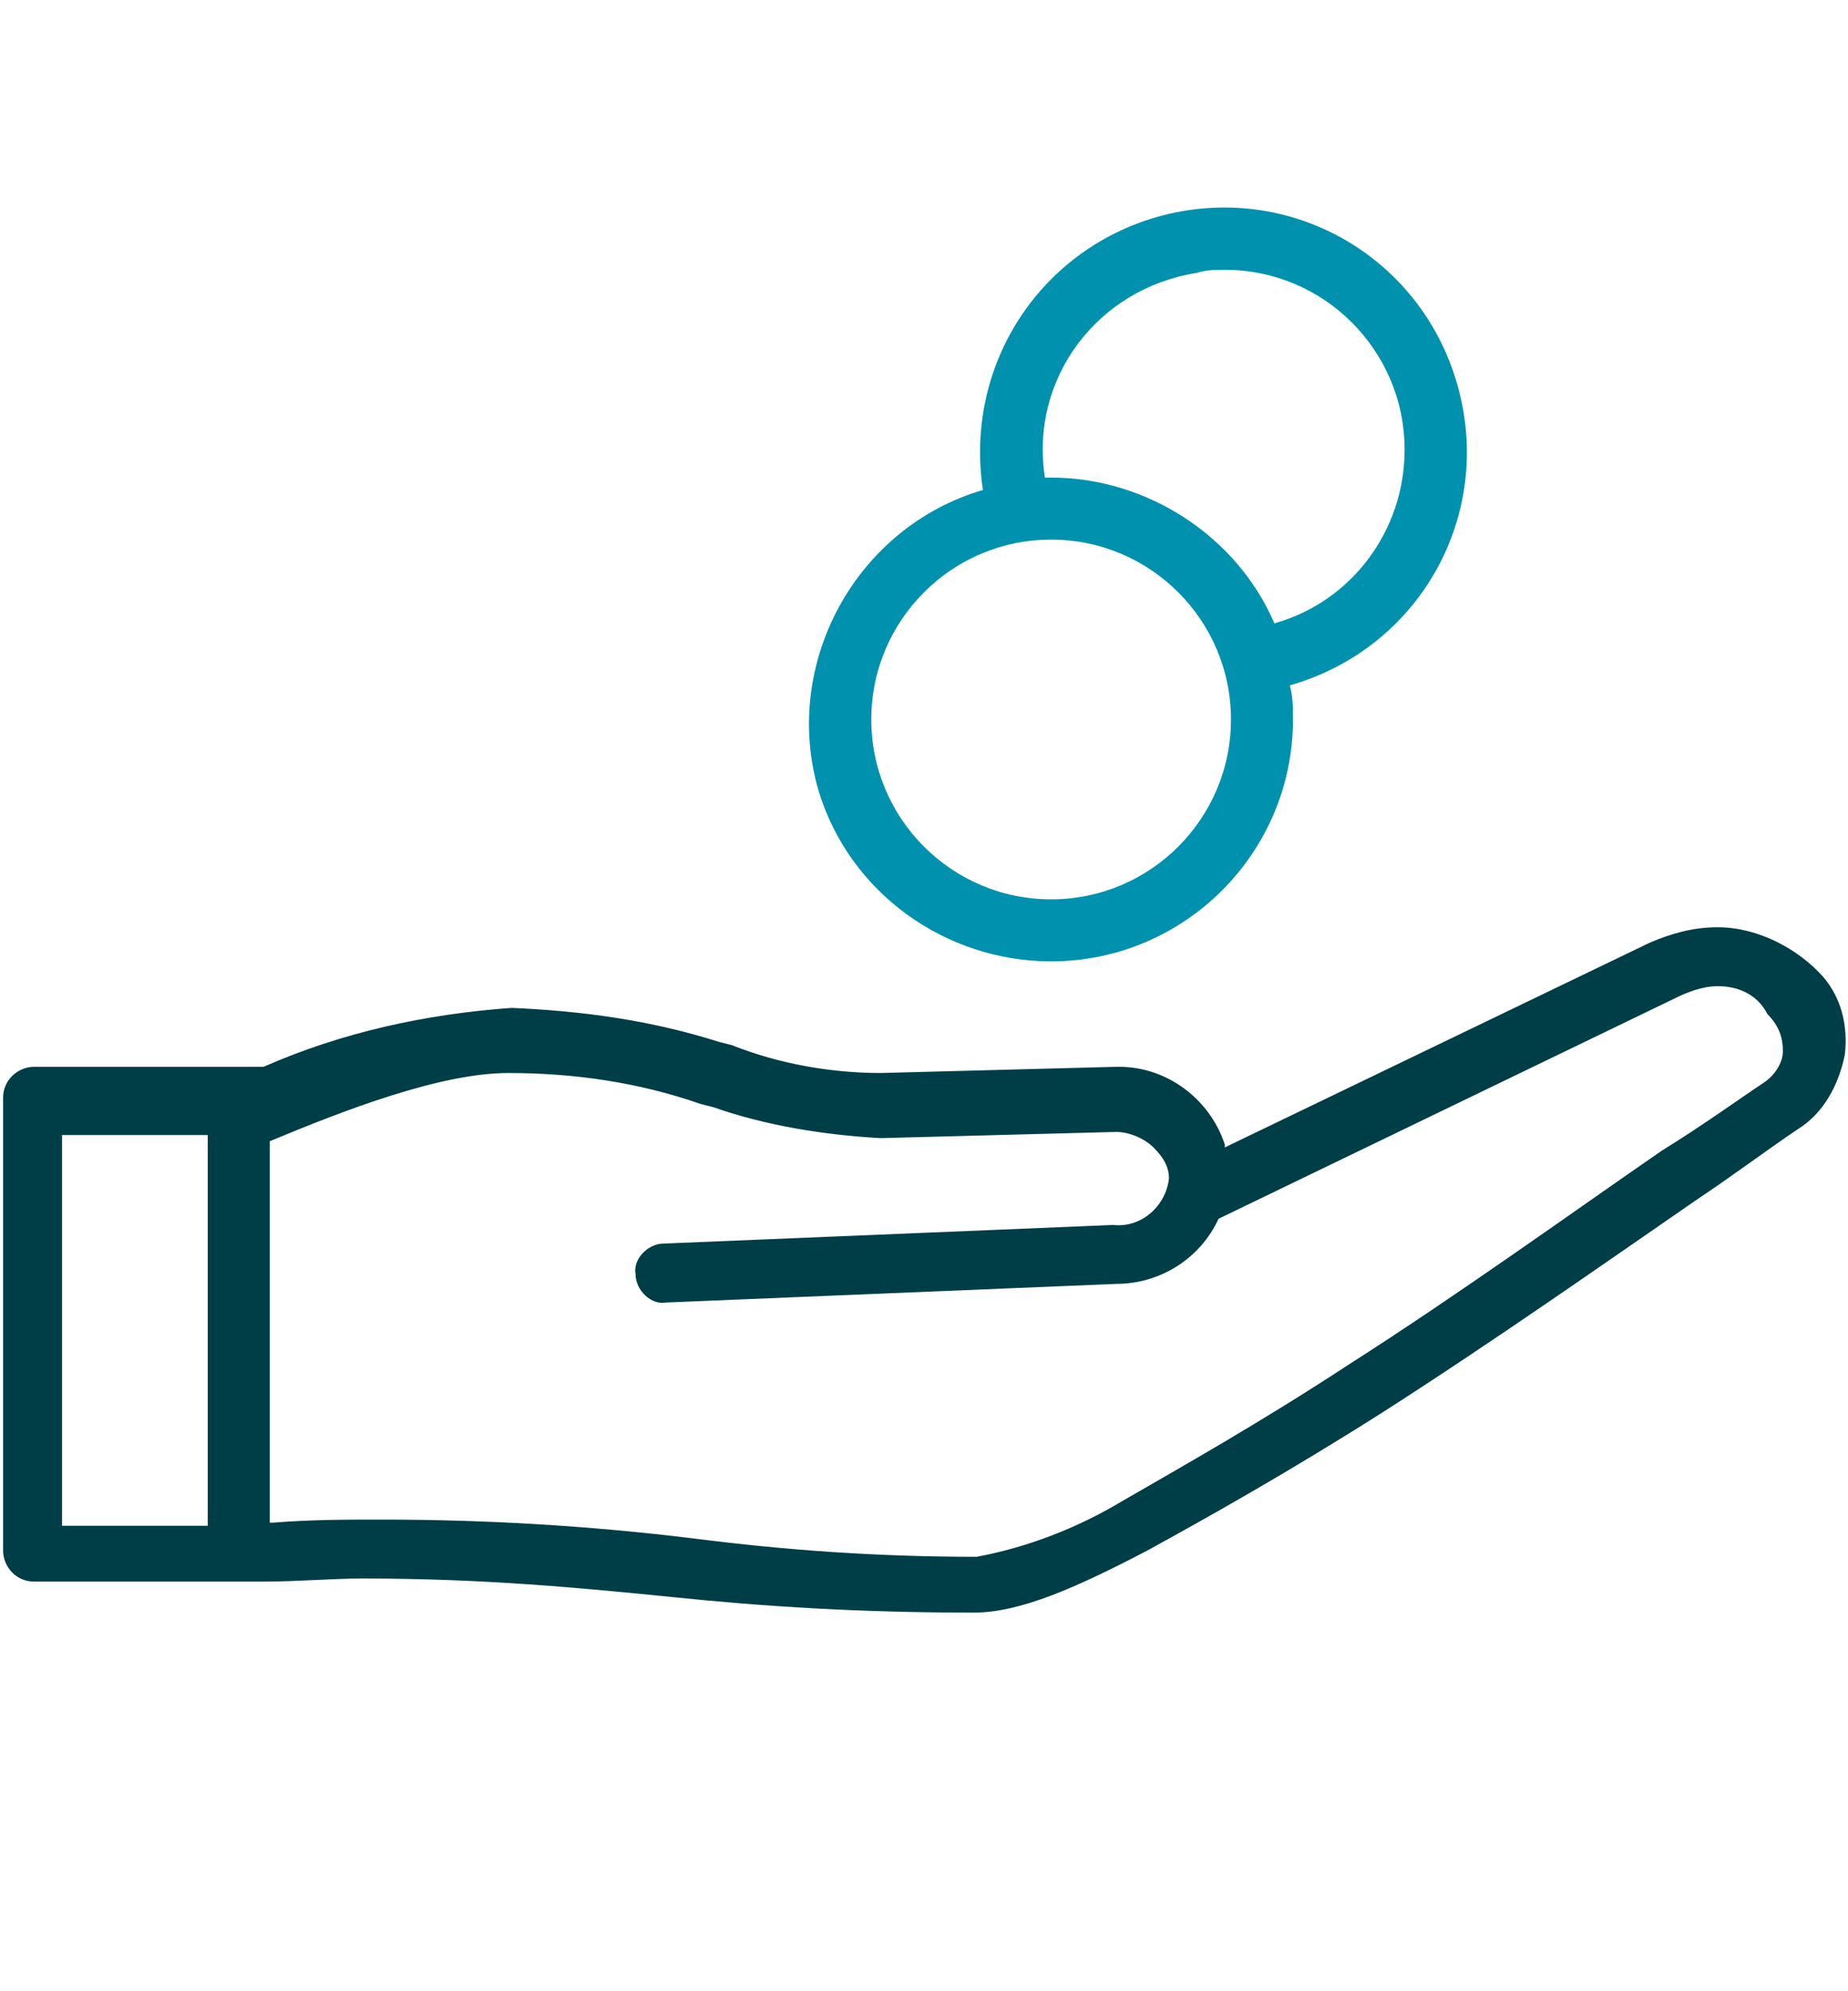 <?xml version="1.0" encoding="UTF-8"?>
<svg xmlns="http://www.w3.org/2000/svg" xmlns:xlink="http://www.w3.org/1999/xlink" version="1.1" id="Ebene_1" x="0px" y="0px" viewBox="0 0 59.6 64.2" style="enable-background:new 0 0 59.6 64.2;" xml:space="preserve">
<style type="text/css">
	.st0{fill:#003E47;}
	.st1{fill:#0091AE;}
</style>
<path class="st0" d="M55.4,29.9C55.4,29.9,55.4,29.9,55.4,29.9c-0.8,0-1.5,0.2-2.2,0.5L39.5,37l0-0.1c-0.5-1.5-1.9-2.5-3.4-2.5  c0,0-0.1,0-0.1,0l-7.6,0.2c-1.6,0-3.3-0.3-4.8-0.9l-0.4-0.1c-2.2-0.7-4.4-1-6.7-1.1c-2.8,0.2-5.5,0.8-8,1.9l0,0l0,0  c-0.1,0-0.4,0-0.7,0H1.1c-0.5,0-1,0.4-1,1v14.6c0,0.5,0.4,1,1,1l7.4,0c1.1,0,2.2-0.1,3.2-0.1c3.9,0,7,0.3,10,0.6  c2.9,0.3,6,0.5,9.7,0.5c1.5,0,3.3-0.8,5.6-2c2-1.1,4.5-2.5,7.5-4.4c3.6-2.3,7.3-4.9,10.2-6.9l0,0c1.2-0.8,2.4-1.7,3.3-2.3  c0.8-0.5,1.3-1.4,1.5-2.4c0.1-0.9-0.1-1.8-0.7-2.5C58,30.6,56.7,29.9,55.4,29.9z M6.7,49.2L6.7,49.2l-4.7,0v0l0-12.6l4.7,0L6.7,49.2  z M57.5,33.9c0,0.4-0.3,0.8-0.6,1c-0.9,0.6-2,1.4-3.3,2.2l0,0c-2.9,2-6.5,4.6-10.1,6.9c-2.9,1.9-5.4,3.3-7.3,4.4  c-1.5,0.9-3.1,1.5-4.7,1.8c-3.1,0-6.1-0.2-9.2-0.6c-3.3-0.4-6.6-0.6-10-0.6c-1.1,0-2.3,0-3.5,0.1l-0.1,0V36.8l0,0  c2.4-1,5.5-2.2,7.7-2.2c2.1,0,4.2,0.3,6.2,1l0.4,0.1c1.7,0.6,3.6,0.9,5.4,1l7.6-0.2l0,0c0.4,0,0.9,0.2,1.2,0.5  c0.3,0.3,0.5,0.6,0.5,1c-0.1,0.9-0.9,1.6-1.8,1.5l-14.5,0.6c-0.5,0-1,0.5-0.9,1c0,0.5,0.5,1,1,0.9h0L36,41.4c1.4,0,2.7-0.8,3.3-2.1  l0,0l0,0l14.7-7.1c0.4-0.2,0.9-0.4,1.4-0.4h0c0.7,0,1.3,0.3,1.6,0.9C57.4,33.1,57.5,33.5,57.5,33.9z"></path>
<path class="st1" d="M33.9,31c4.3,0,7.8-3.5,7.8-7.8c0-0.4,0-0.7-0.1-1.1l0,0l0,0c4.2-1.2,6.6-5.5,5.4-9.7c-1.2-4.2-5.5-6.6-9.7-5.4  c-3.8,1.1-6.2,4.8-5.6,8.8l0,0l0,0c-4.1,1.2-6.5,5.6-5.3,9.7C27.4,28.8,30.5,31,33.9,31L33.9,31z M39.5,8.7c3.2,0,5.8,2.6,5.8,5.8  c0,2.6-1.7,4.9-4.2,5.6l0,0l0,0c-1.2-2.8-4.1-4.7-7.2-4.7c0,0-0.1,0-0.1,0c0,0-0.1,0-0.1,0l0,0l0,0c-0.5-3.2,1.7-6.1,4.9-6.6  C38.9,8.7,39.2,8.7,39.5,8.7L39.5,8.7z M33.9,17.4c3.2,0,5.8,2.6,5.8,5.8c0,3.2-2.6,5.8-5.8,5.8c-3.2,0-5.8-2.6-5.8-5.8c0,0,0,0,0,0  C28.1,20,30.7,17.4,33.9,17.4z"></path>
</svg>
